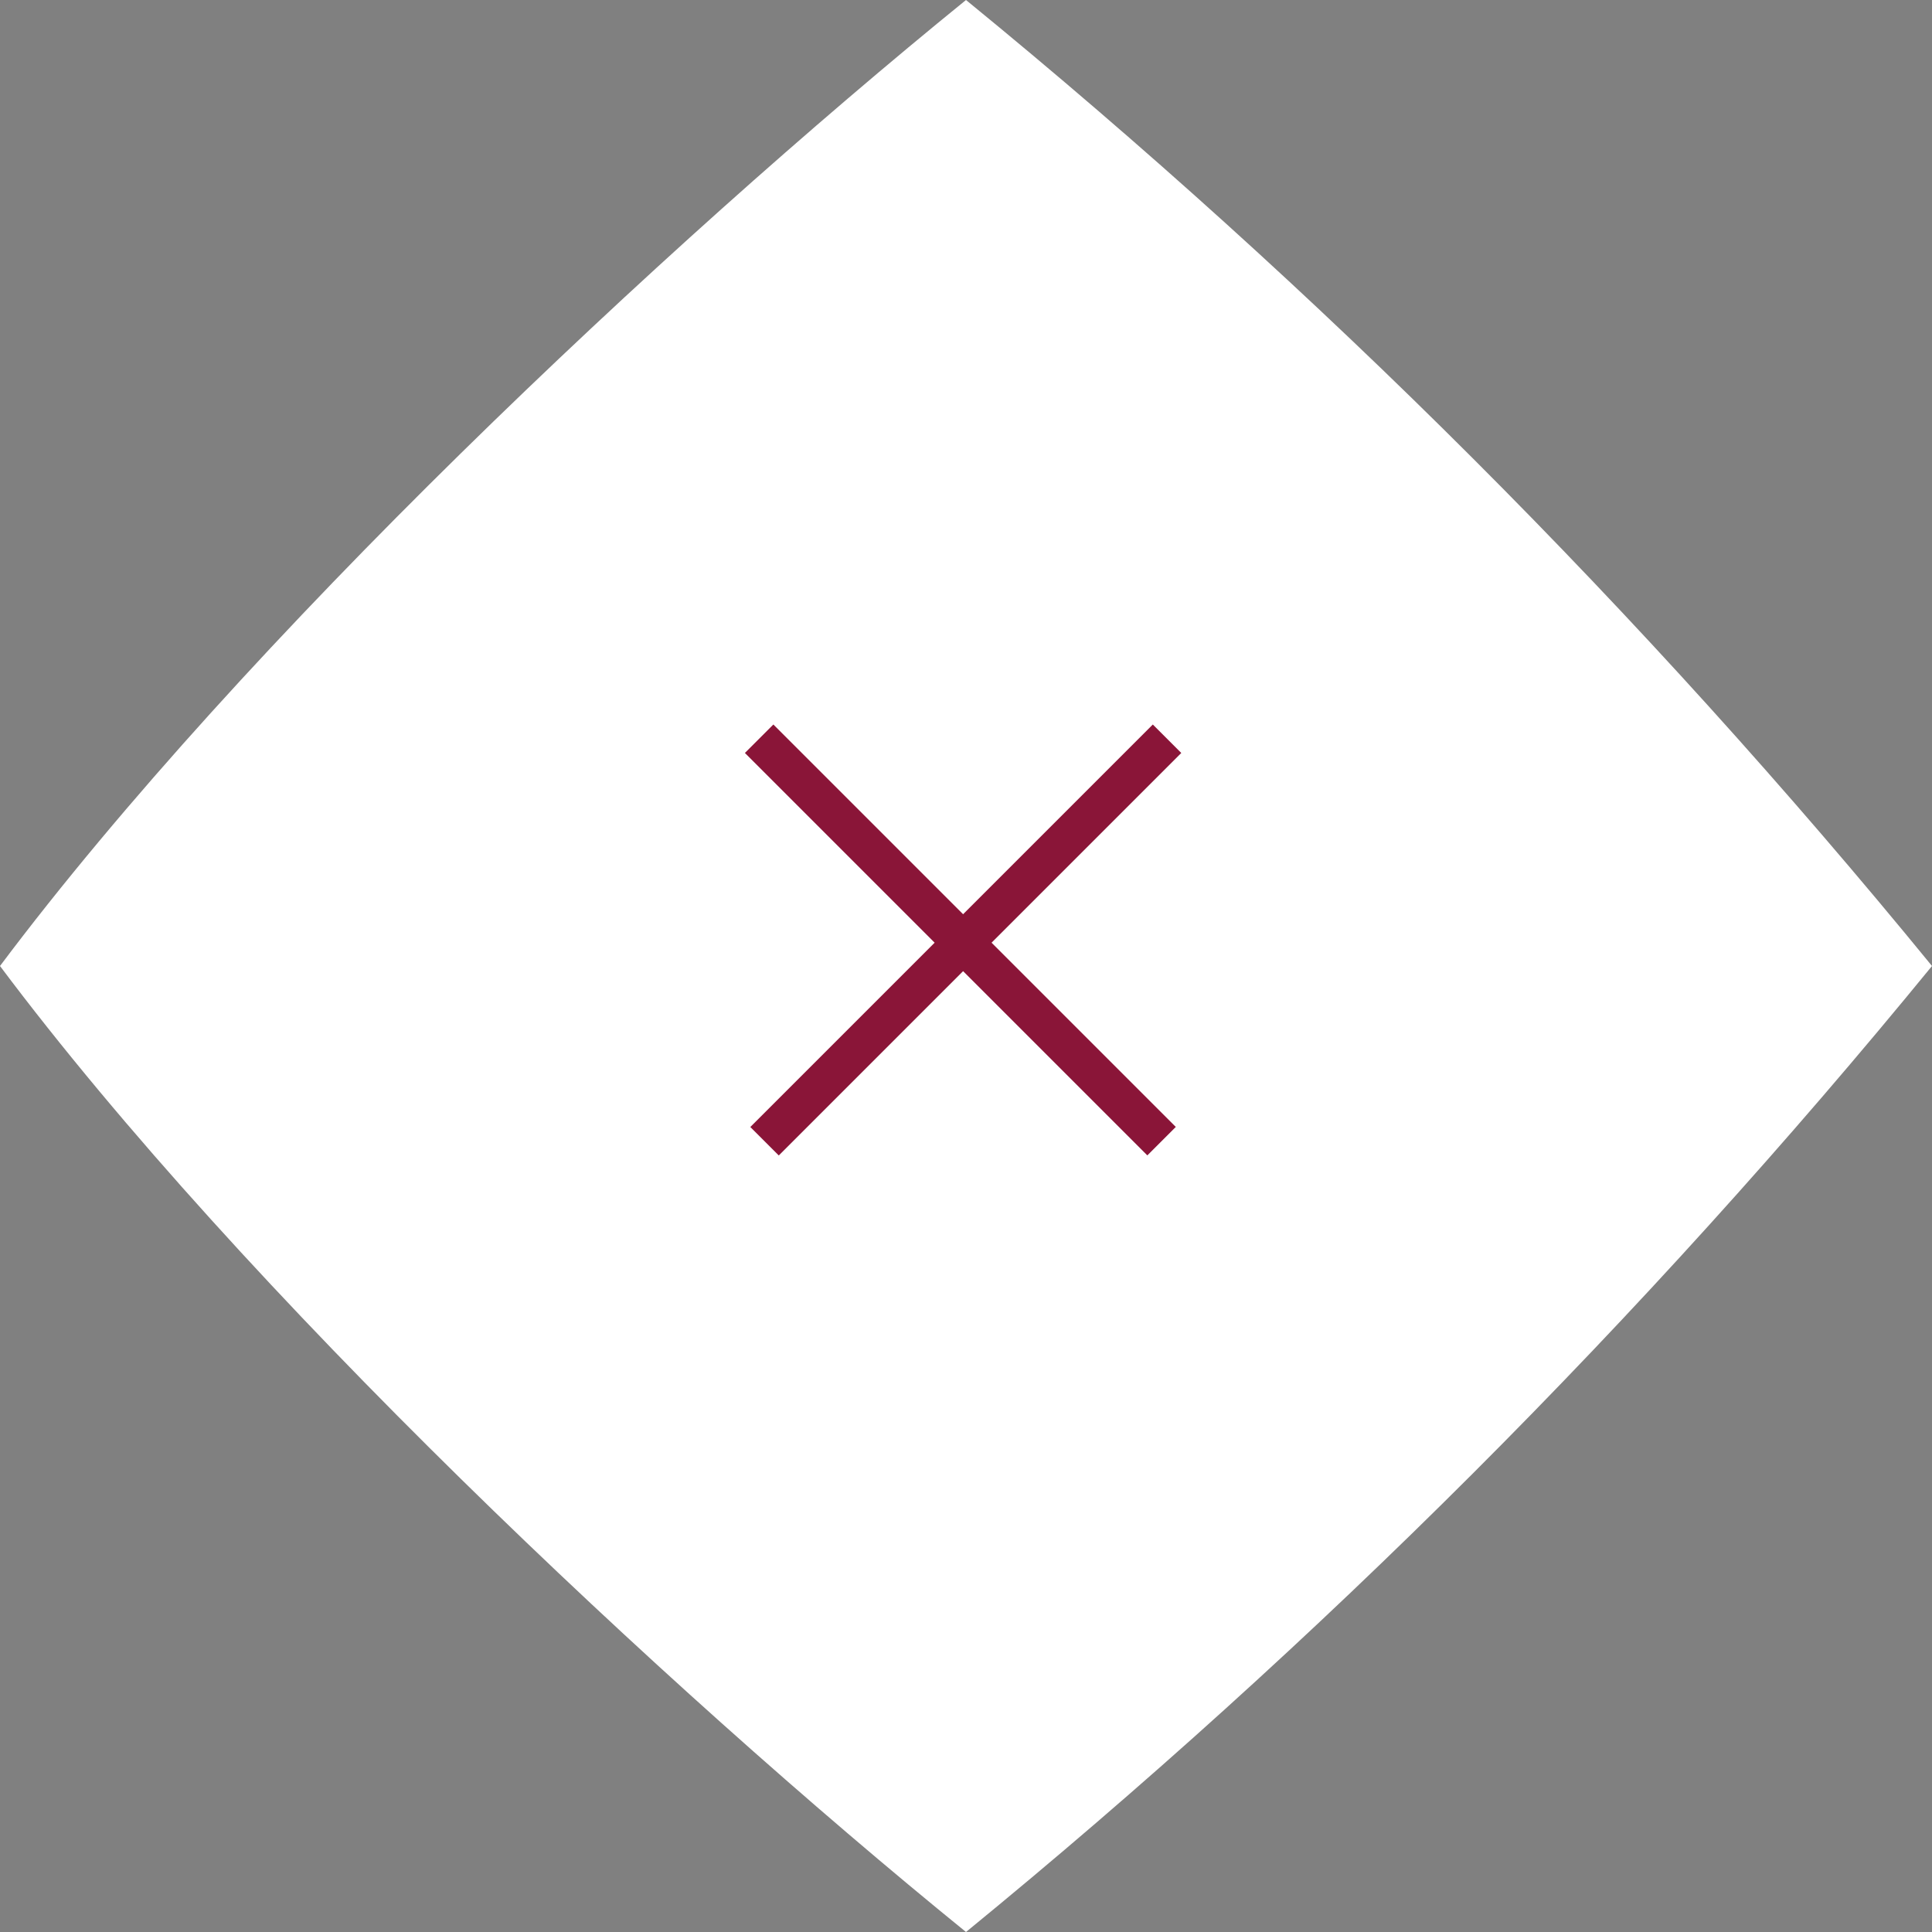 <svg width="48" height="48" viewBox="0 0 48 48" fill="none" xmlns="http://www.w3.org/2000/svg">
<rect x="0" y="0" width="48" height="48" fill="#808080" stroke="none"/>
<path d="M0 24C6.055 15.926 16.48 6.105 24 0C32.783 7.177 40.823 15.217 48 24C40.82 32.78 32.78 40.82 24 48C16.48 41.895 6.055 32.086 0 24Z" fill="white"/>
<line x1="28.995" y1="18.354" x2="18.995" y2="28.354" stroke="#8A1538"/>
<line y1="-0.5" x2="14.142" y2="-0.5" transform="matrix(0.707 0.707 0.707 -0.707 19.214 18)" stroke="#8A1538"/>
</svg>
